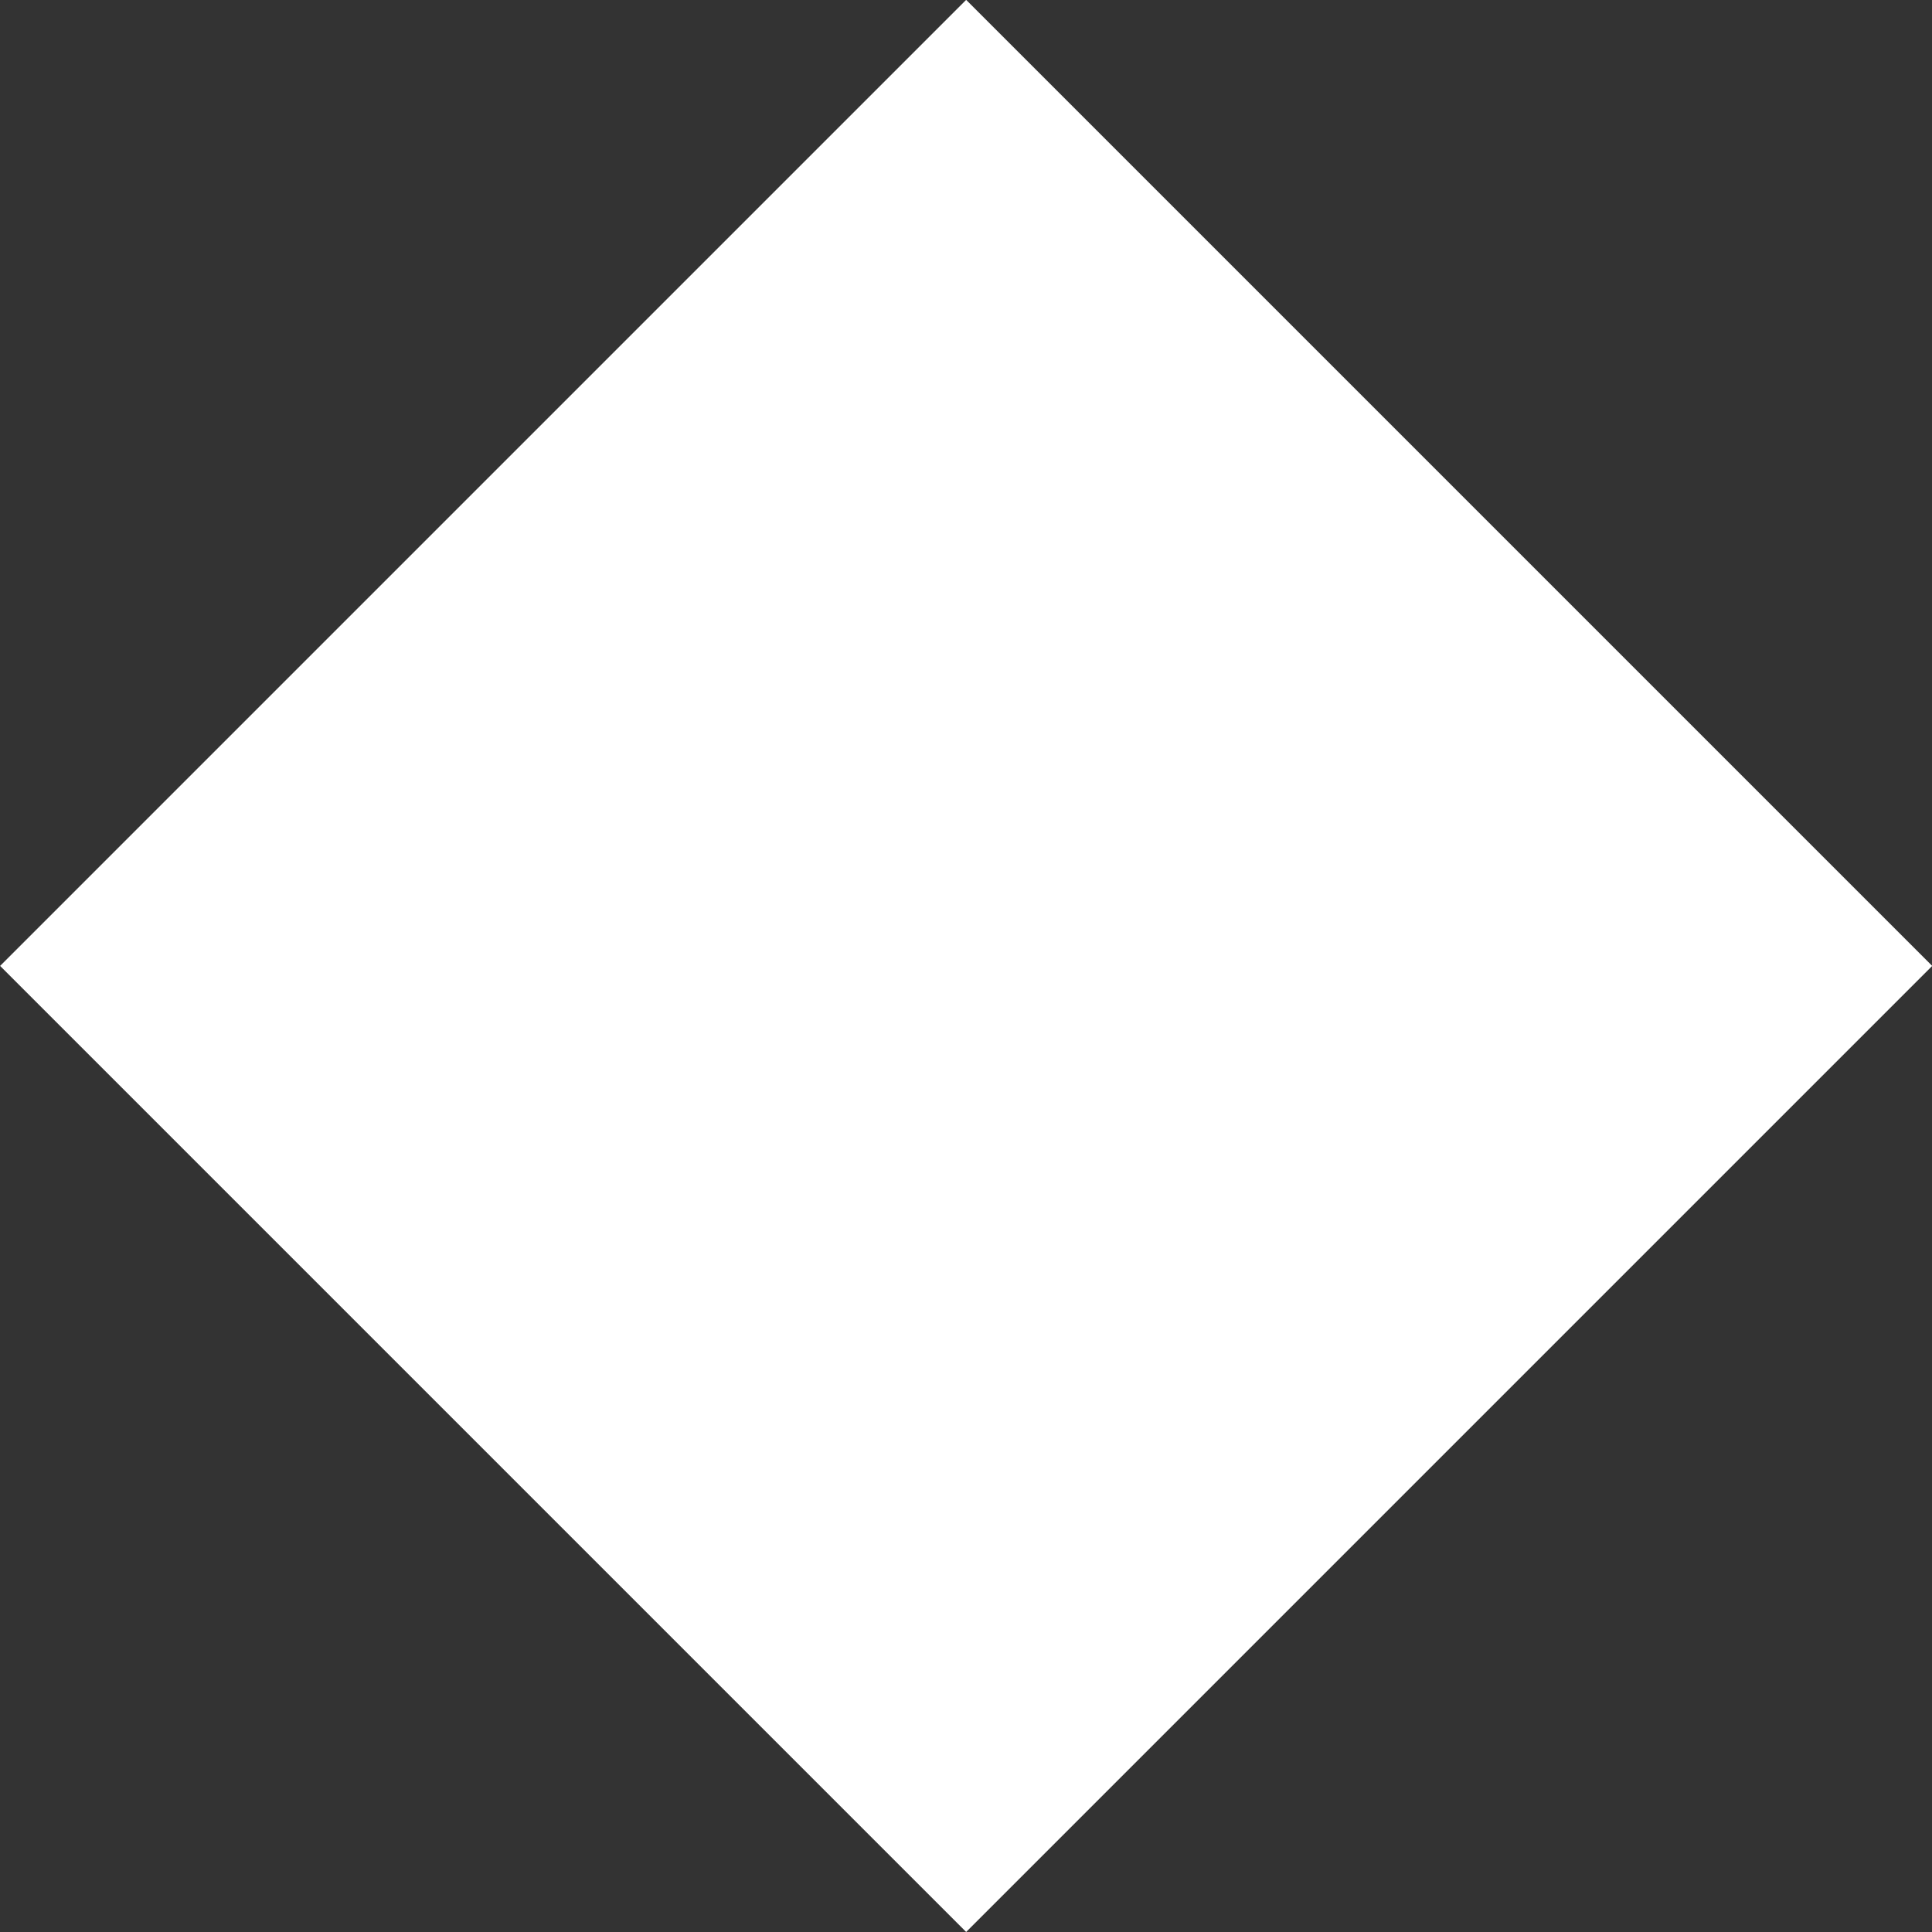 <svg xmlns="http://www.w3.org/2000/svg" id="Layer_2" viewBox="0 0 10.261 10.261"><rect x="0" y="0" width="10.261" height="10.261" fill="#333333" stroke="none"/><defs><style>.cls-1{fill:#fff;}</style></defs><g id="_06"><g id="Character_V2"><g id="Shapes"><rect class="cls-1" x="1.503" y="1.503" width="7.256" height="7.256" transform="translate(-2.125 5.13) rotate(-45)"></rect></g></g></g></svg>